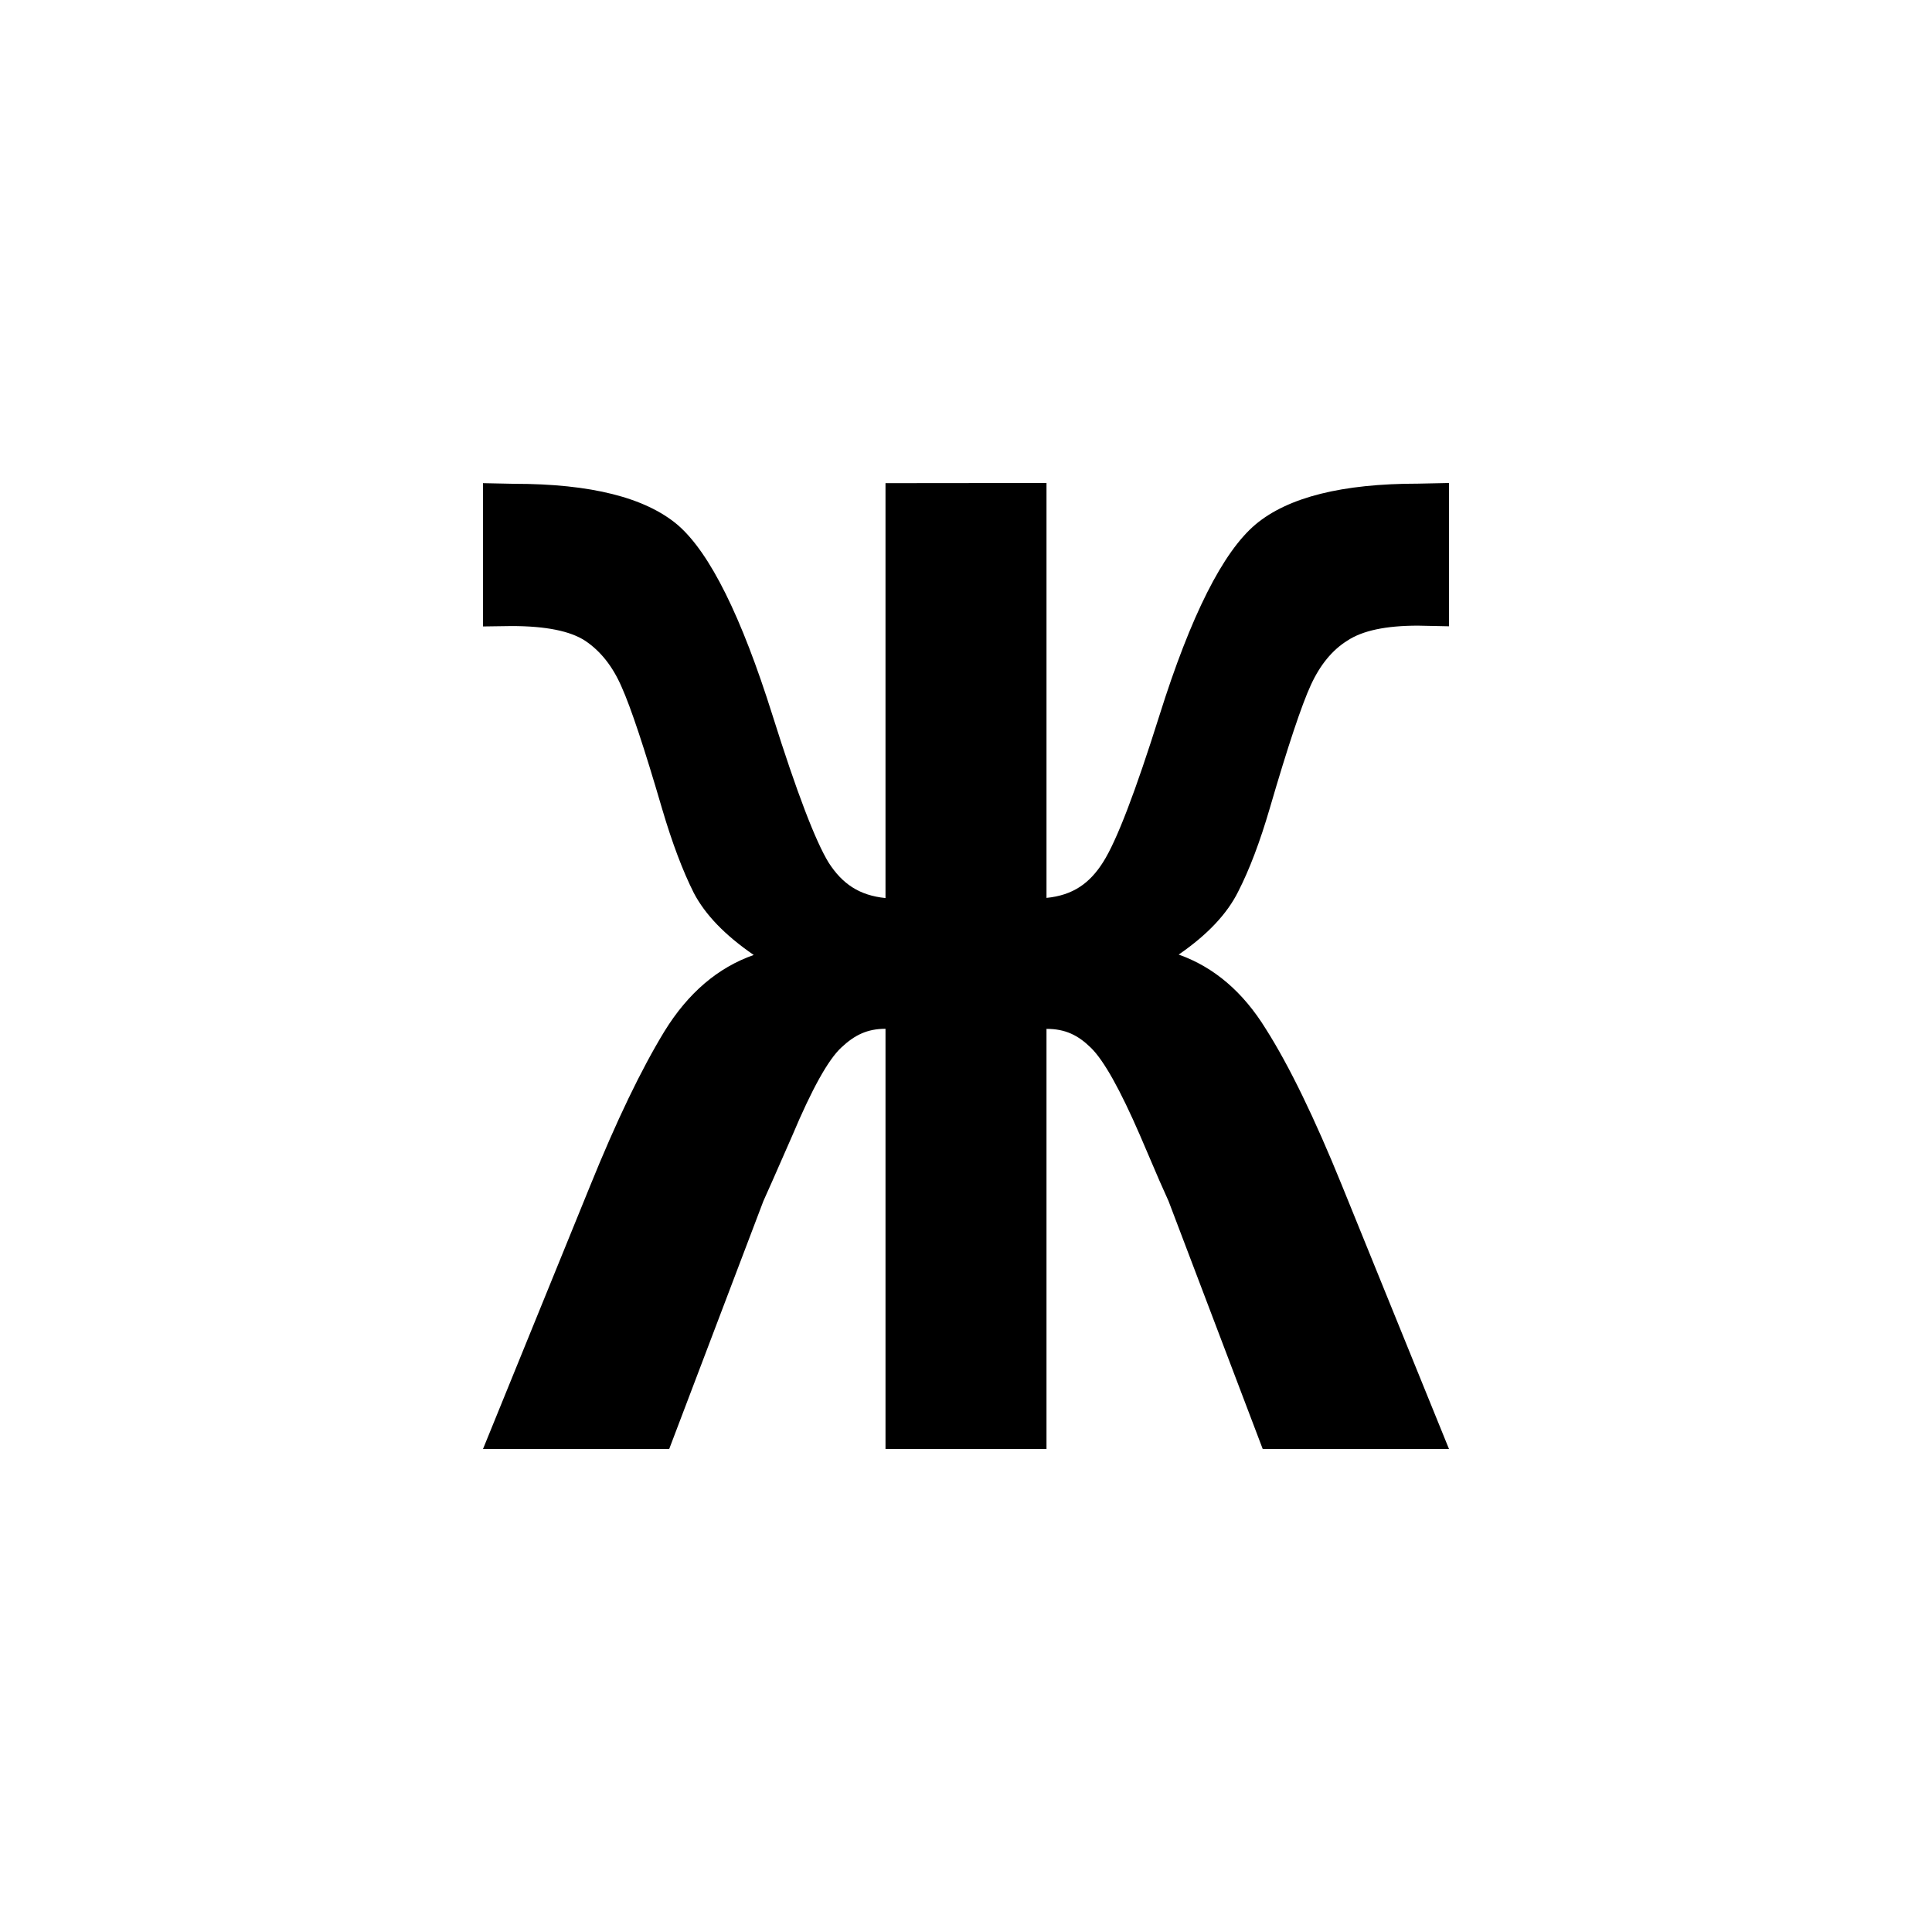 <?xml version="1.0" encoding="utf-8"?>
<svg xmlns="http://www.w3.org/2000/svg" width="24" height="24" viewBox="0 0 24 24">
    <g id="bold-cyrl-zhe">
        <path id="cyrl-zhe" d="M13 6v5.154c.328-.033.537-.18.705-.447.168-.266.4-.873.698-1.82.39-1.242.79-2.034 1.197-2.375.403-.336 1.075-.504 2.014-.504L18 6v1.78l-.386-.008c-.4 0-.69.062-.878.187-.186.116-.337.3-.452.55-.115.25-.286.762-.512 1.537-.12.41-.25.755-.392 1.032-.137.275-.383.536-.738.78.44.156.8.465 1.084.926.288.454.603 1.102.944 1.942L18 18h-2.314l-1.17-3.08-.113-.253-.24-.56c-.247-.57-.45-.933-.61-1.09-.16-.157-.318-.236-.553-.236V18h-2v-5.22c-.226 0-.382.077-.546.23-.164.15-.368.517-.612 1.097l-.246.56-.113.253L8.313 18H6l1.33-3.267c.327-.808.635-1.447.923-1.92.293-.476.663-.793 1.11-.95-.355-.244-.603-.5-.745-.772-.137-.273-.268-.62-.392-1.04-.222-.76-.39-1.264-.505-1.52-.11-.253-.26-.442-.45-.57-.185-.122-.49-.184-.916-.184L6 7.782v-1.78l.386.008c.953 0 1.63.17 2.034.512.4.347.79 1.136 1.177 2.366.3.954.534 1.564.698 1.83.168.26.377.405.705.438V6.002"/>
    </g>
</svg>

